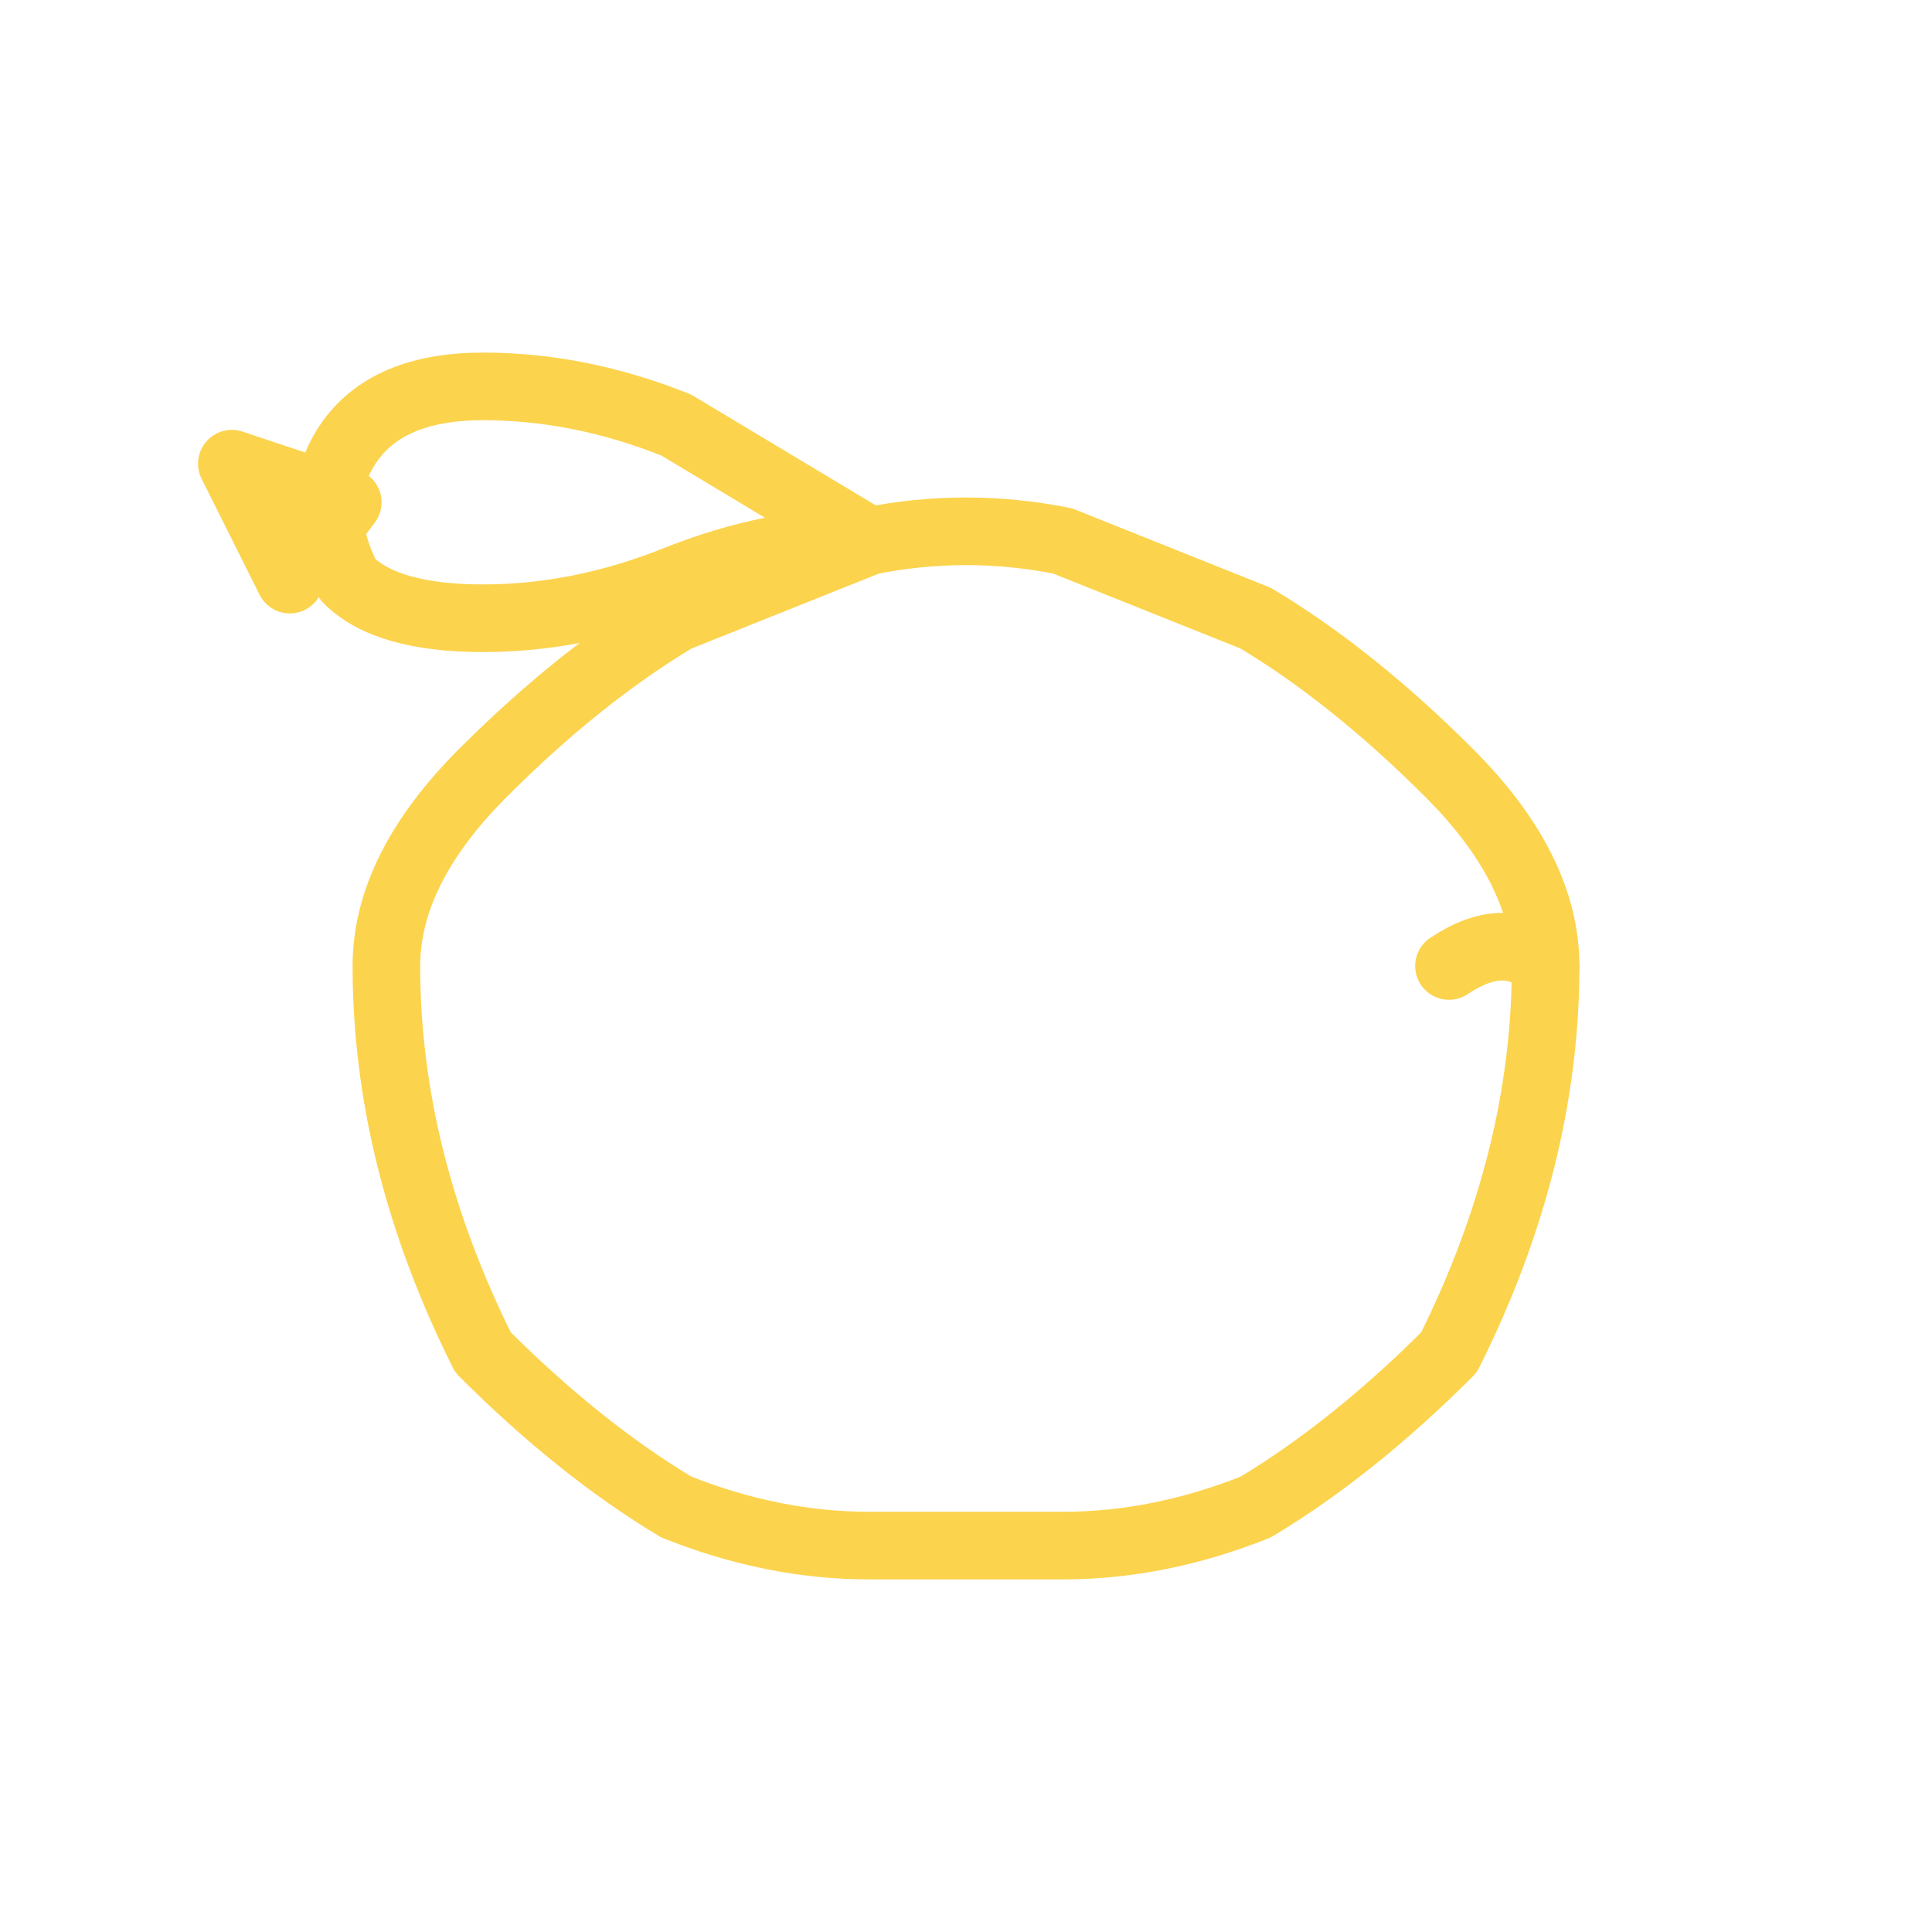 <svg xmlns="http://www.w3.org/2000/svg" viewBox="0 0 100 100" width="32" height="32">
  <!-- Minimalist neon rubber duck favicon - glowing yellow outline -->
  
  <!-- Duck outline - smooth continuous lines -->
  <path d="M 20 50 
           Q 20 45, 25 40 
           Q 30 35, 35 32 
           Q 40 30, 45 28 
           Q 50 27, 55 28 
           Q 60 30, 65 32 
           Q 70 35, 75 40 
           Q 80 45, 80 50 
           Q 80 60, 75 70 
           Q 70 75, 65 78 
           Q 60 80, 55 80 
           Q 50 80, 45 80 
           Q 40 80, 35 78 
           Q 30 75, 25 70 
           Q 20 60, 20 50 Z" 
        fill="none" 
        stroke="#FCD34D" 
        stroke-width="3.5" 
        stroke-linejoin="round"
        stroke-linecap="round"/>
  
  <!-- Duck head -->
  <path d="M 45 28 
           Q 40 25, 35 22 
           Q 30 20, 25 20 
           Q 20 20, 18 23 
           Q 16 26, 18 30 
           Q 20 32, 25 32 
           Q 30 32, 35 30 
           Q 40 28, 45 28 Z" 
        fill="none" 
        stroke="#FCD34D" 
        stroke-width="3.5" 
        stroke-linejoin="round"
        stroke-linecap="round"/>
  
  <!-- Duck beak -->
  <path d="M 18 26 
           L 12 24 
           L 15 30 
           L 18 26 Z" 
        fill="none" 
        stroke="#FCD34D" 
        stroke-width="3.5" 
        stroke-linejoin="round"
        stroke-linecap="round"/>
  
  <!-- Duck tail -->
  <path d="M 75 50 
           Q 78 48, 80 50" 
        fill="none" 
        stroke="#FCD34D" 
        stroke-width="3.5" 
        stroke-linejoin="round"
        stroke-linecap="round"/>
</svg>

